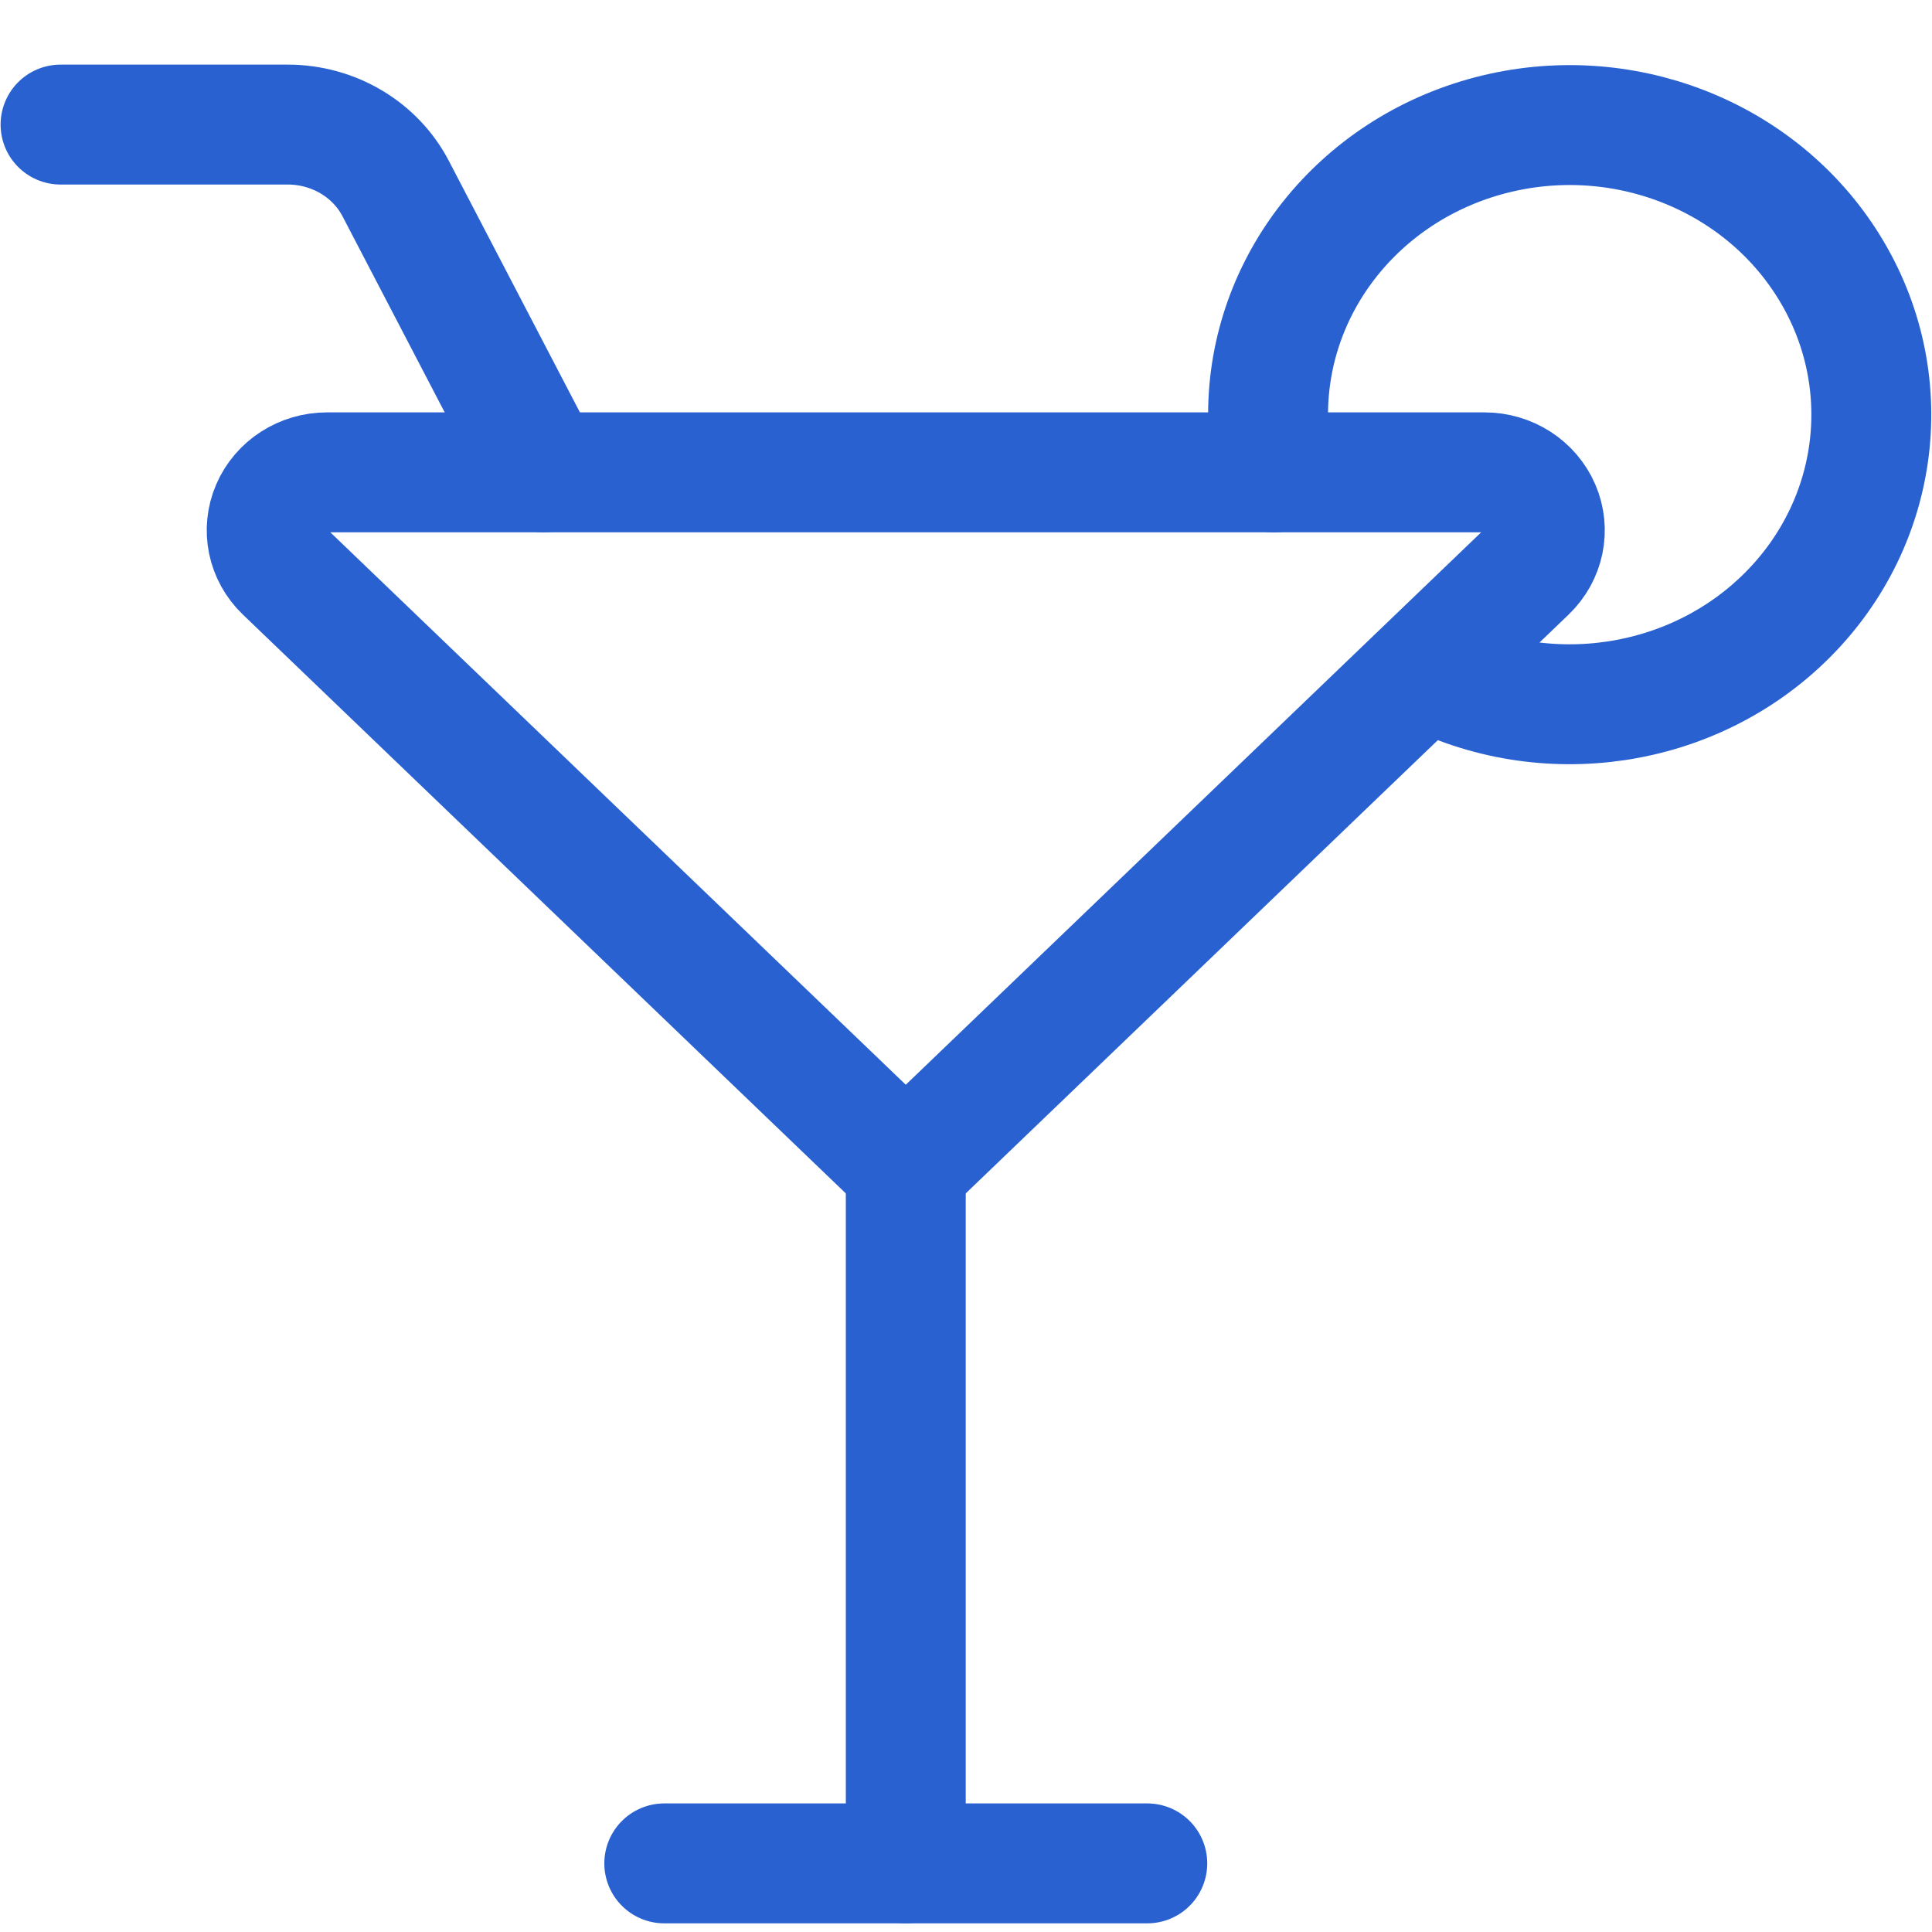 <?xml version="1.0" encoding="UTF-8"?> <svg xmlns="http://www.w3.org/2000/svg" xmlns:xlink="http://www.w3.org/1999/xlink" width="29px" height="29px" viewBox="0 0 29 29"> <!-- Generator: Sketch 53 (72520) - https://sketchapp.com --> <title>Group</title> <desc>Created with Sketch.</desc> <g id="Web-Wires" stroke="none" stroke-width="1" fill="none" fill-rule="evenodd" stroke-linecap="round" stroke-linejoin="round"> <g id="Home-Copy-8" transform="translate(-890, -5161)" stroke="#2962D0" stroke-width="1.8"> <g id="Group" transform="translate(890, 5162)"> <g id="Regular"> <path d="M9.971,26.97 L17.221,26.97" id="Shape"></path> <path d="M13.596,26.97 L13.596,16.53" id="Shape"></path> <path d="M22.923,7.575 C23.182,7.326 23.26,6.952 23.119,6.627 C22.979,6.302 22.649,6.09 22.283,6.09 L4.908,6.09 C4.542,6.09 4.212,6.302 4.072,6.627 C3.932,6.952 4.009,7.326 4.268,7.575 L13.596,16.53 L22.923,7.575 Z" id="Shape"></path> <path d="M0.909,0.87 L4.319,0.87 C5.005,0.87 5.633,1.242 5.94,1.832 L8.159,6.09" id="Shape"></path> <path d="M19.124,6.091 C19.064,5.804 19.034,5.513 19.034,5.22 C19.036,3.264 20.398,1.551 22.362,1.033 C24.327,0.515 26.409,1.32 27.451,3.001 C28.494,4.681 28.239,6.822 26.828,8.234 C25.418,9.645 23.2,9.978 21.408,9.048" id="Shape"></path> </g> </g> </g> </g> </svg> 